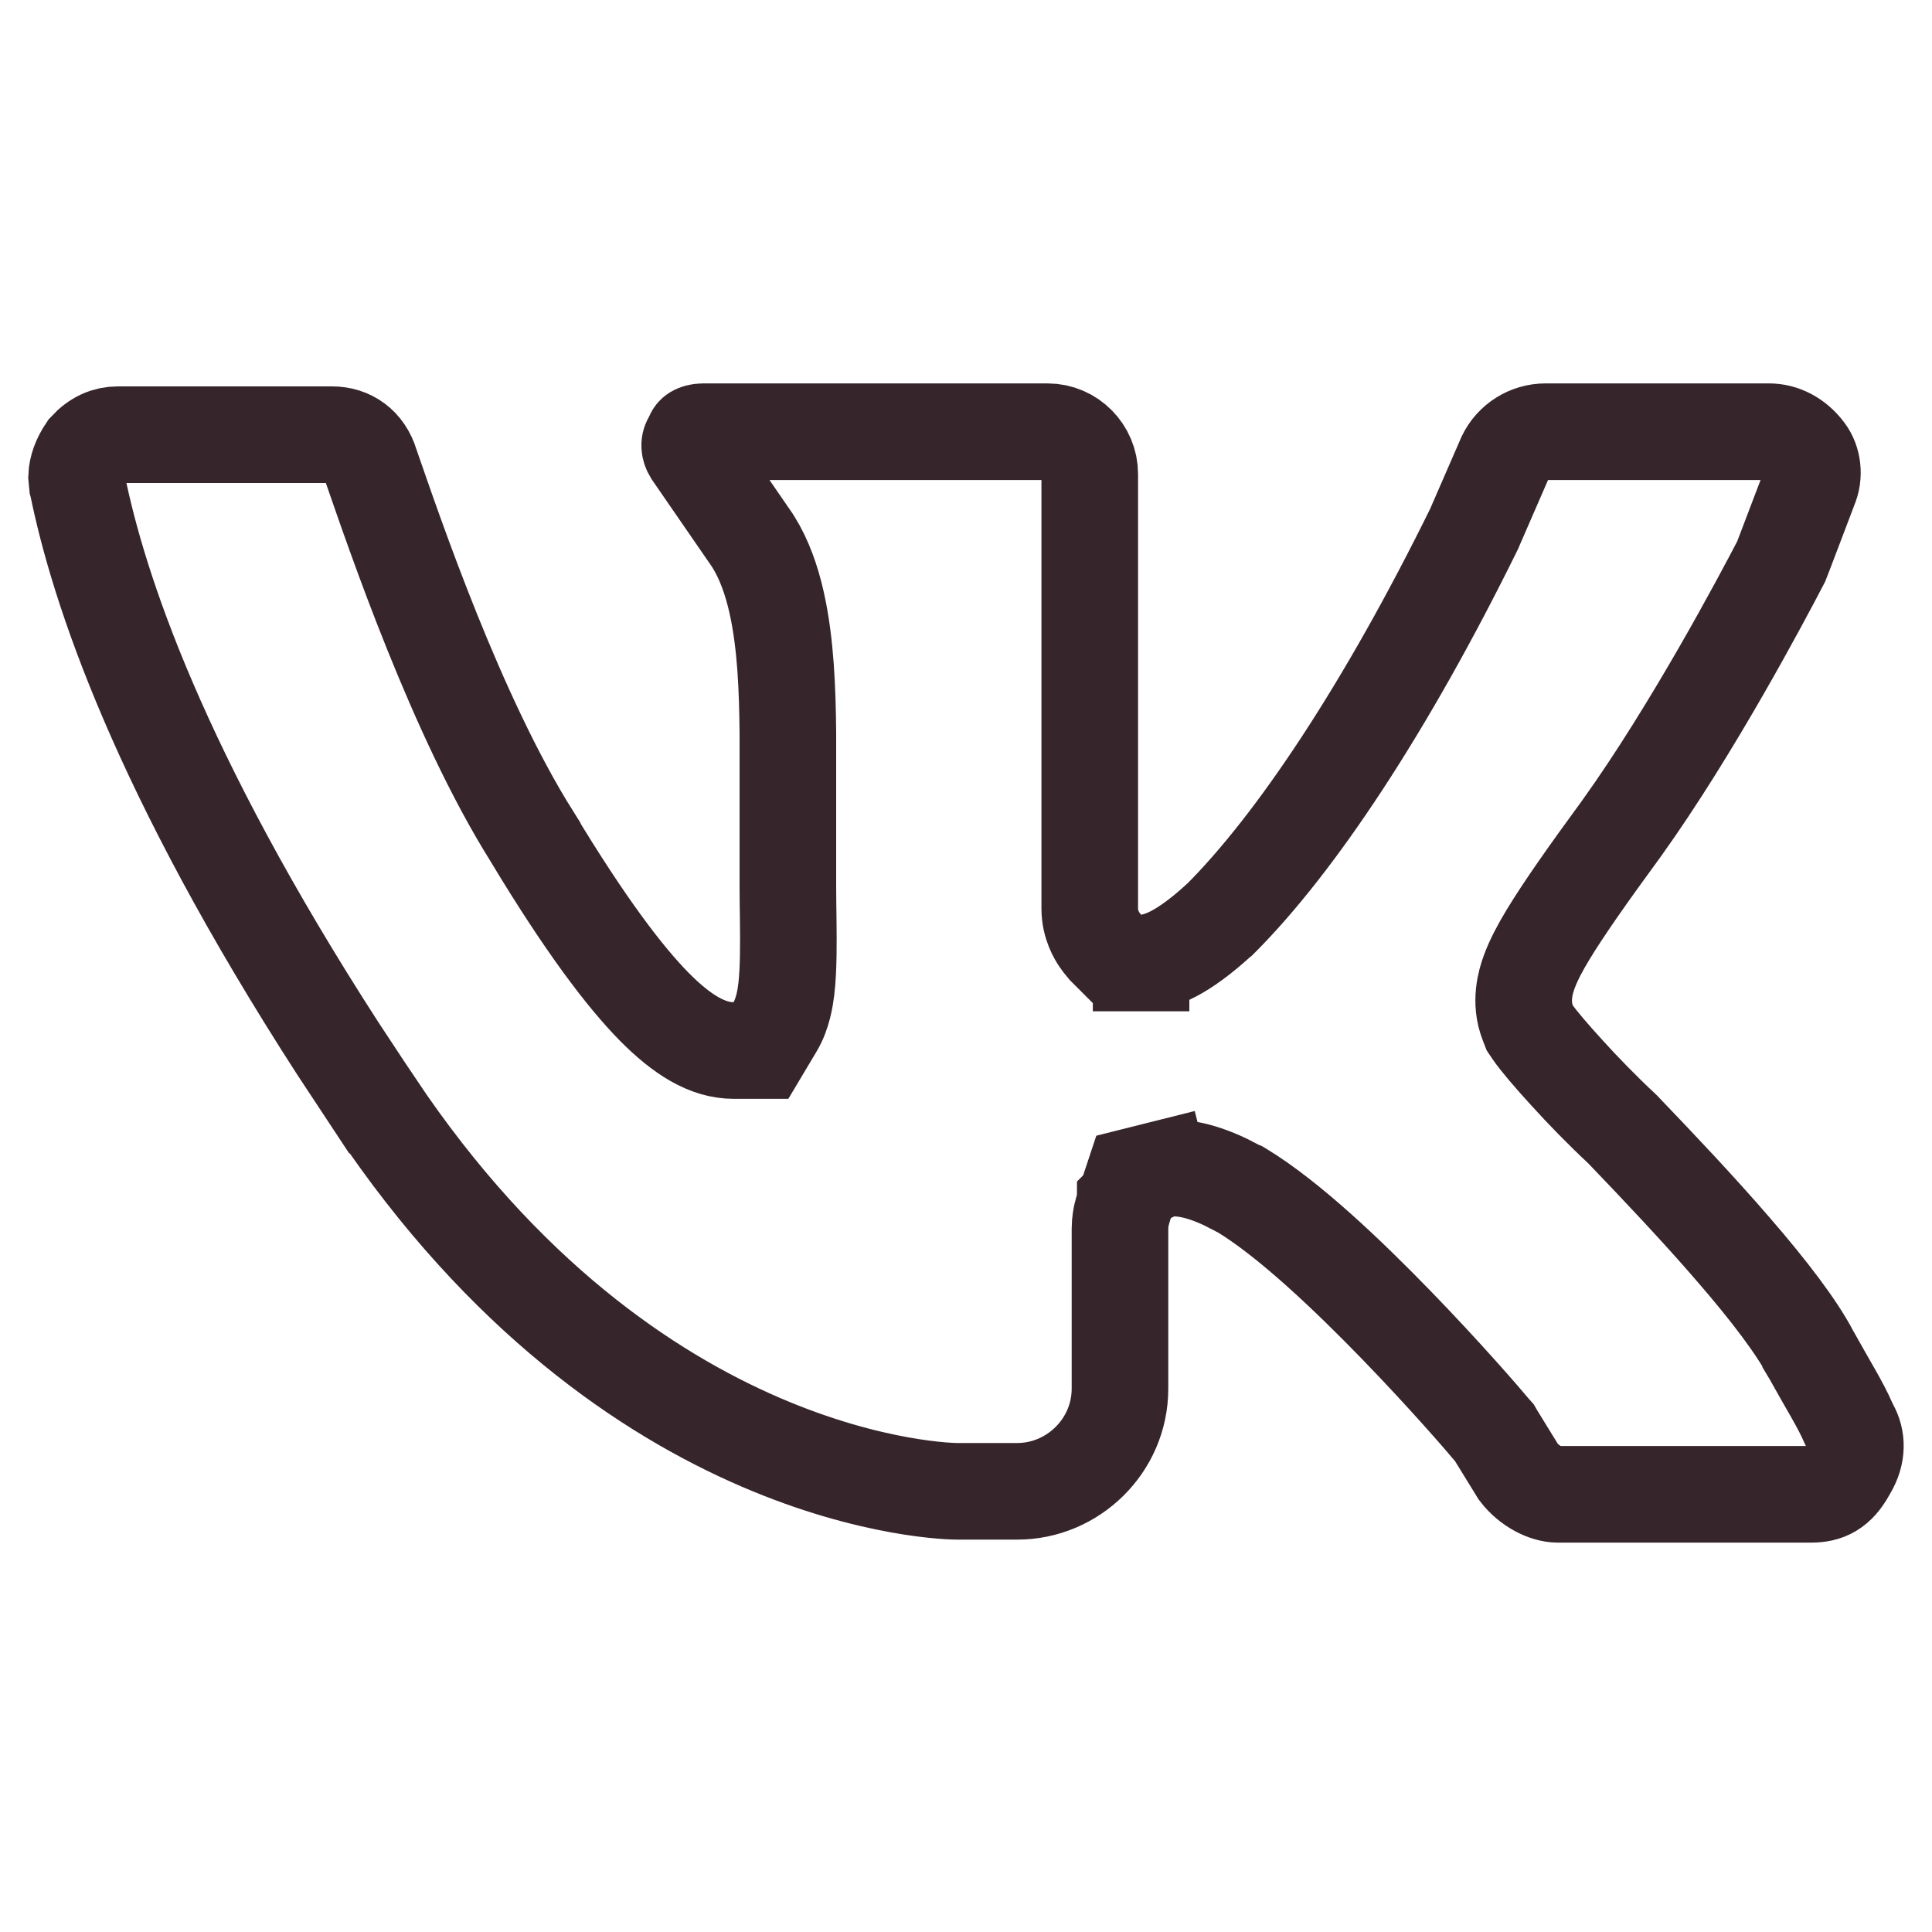 <?xml version="1.0" encoding="UTF-8"?> <svg xmlns="http://www.w3.org/2000/svg" width="20" height="20" viewBox="0 0 20 20" fill="none"><path d="M7.281 4.469H10.844C11.088 4.469 11.281 4.671 11.281 4.906V9.406C11.281 9.572 11.356 9.69 11.381 9.727C11.399 9.753 11.415 9.774 11.428 9.789C11.434 9.797 11.44 9.803 11.445 9.809L11.605 9.969H11.812V9.469C11.812 9.942 11.813 9.967 11.813 9.969H11.832C11.839 9.969 11.846 9.967 11.852 9.967C11.866 9.966 11.879 9.965 11.893 9.963C11.92 9.959 11.947 9.952 11.975 9.944C12.03 9.928 12.089 9.905 12.151 9.872C12.274 9.807 12.425 9.701 12.617 9.526L12.626 9.519L12.635 9.51C13.41 8.735 14.345 7.335 15.262 5.471L15.271 5.449L15.584 4.73C15.66 4.571 15.822 4.469 16 4.469H18.312C18.451 4.469 18.59 4.537 18.693 4.675C18.767 4.773 18.785 4.924 18.73 5.047L18.721 5.072L18.471 5.729L18.438 5.814C18.24 6.194 17.521 7.552 16.784 8.579C16.442 9.046 16.187 9.408 16.025 9.676C15.945 9.808 15.875 9.939 15.83 10.062C15.794 10.161 15.729 10.371 15.817 10.592L15.836 10.641L15.865 10.684C15.921 10.767 16.065 10.936 16.221 11.106C16.381 11.283 16.587 11.495 16.796 11.69V11.69C17.17 12.08 17.585 12.518 17.946 12.937C18.315 13.363 18.601 13.74 18.744 14.013V14.014L18.75 14.024C18.926 14.342 19.053 14.541 19.134 14.729L19.145 14.752L19.156 14.774C19.223 14.894 19.232 15.047 19.134 15.212L19.124 15.229C19.022 15.416 18.907 15.469 18.75 15.469H16.125C16.003 15.469 15.833 15.386 15.72 15.24L15.488 14.863L15.47 14.832L15.446 14.805C15.36 14.701 14.954 14.231 14.457 13.719C13.971 13.218 13.353 12.625 12.854 12.322L12.844 12.316L12.833 12.312L12.688 12.237C12.551 12.172 12.434 12.133 12.334 12.112C12.267 12.098 12.206 12.092 12.15 12.092C12.123 12.092 12.097 12.094 12.072 12.097C12.06 12.098 12.047 12.1 12.036 12.102C12.031 12.103 12.025 12.103 12.02 12.104L12.008 12.107L12.006 12.108H12.005C12.004 12.108 12.004 12.109 12.125 12.594L12.004 12.108L11.737 12.175L11.65 12.437L11.649 12.438C11.649 12.44 11.649 12.442 11.648 12.443C11.647 12.447 11.645 12.452 11.644 12.458C11.64 12.47 11.634 12.488 11.629 12.507C11.624 12.525 11.616 12.55 11.61 12.577C11.607 12.592 11.594 12.651 11.594 12.719V14.375C11.594 14.967 11.105 15.438 10.531 15.438H9.906C9.847 15.438 6.54 15.409 3.885 11.44L3.884 11.44L3.496 10.852C1.64 7.977 1.022 6.095 0.803 5.024L0.801 5.017L0.793 4.933C0.796 4.848 0.829 4.752 0.896 4.653C0.994 4.546 1.103 4.5 1.219 4.5H3.438C3.622 4.5 3.774 4.605 3.835 4.804L3.837 4.812L3.84 4.82C4.083 5.519 4.725 7.417 5.51 8.664V8.665C6.065 9.585 6.471 10.115 6.772 10.421C7.059 10.711 7.323 10.875 7.594 10.875H7.877L8.022 10.632C8.106 10.492 8.129 10.326 8.14 10.239C8.153 10.128 8.158 10.003 8.16 9.884C8.164 9.657 8.156 9.362 8.156 9.188V7.589C8.154 7.364 8.148 7.13 8.132 6.905C8.1 6.475 8.026 5.974 7.799 5.61L7.787 5.591L7.164 4.687C7.149 4.663 7.141 4.639 7.14 4.618C7.138 4.599 7.142 4.58 7.153 4.561L7.167 4.536L7.179 4.51C7.182 4.501 7.187 4.494 7.198 4.487C7.212 4.479 7.239 4.469 7.281 4.469Z" stroke="#36252B"></path></svg> 